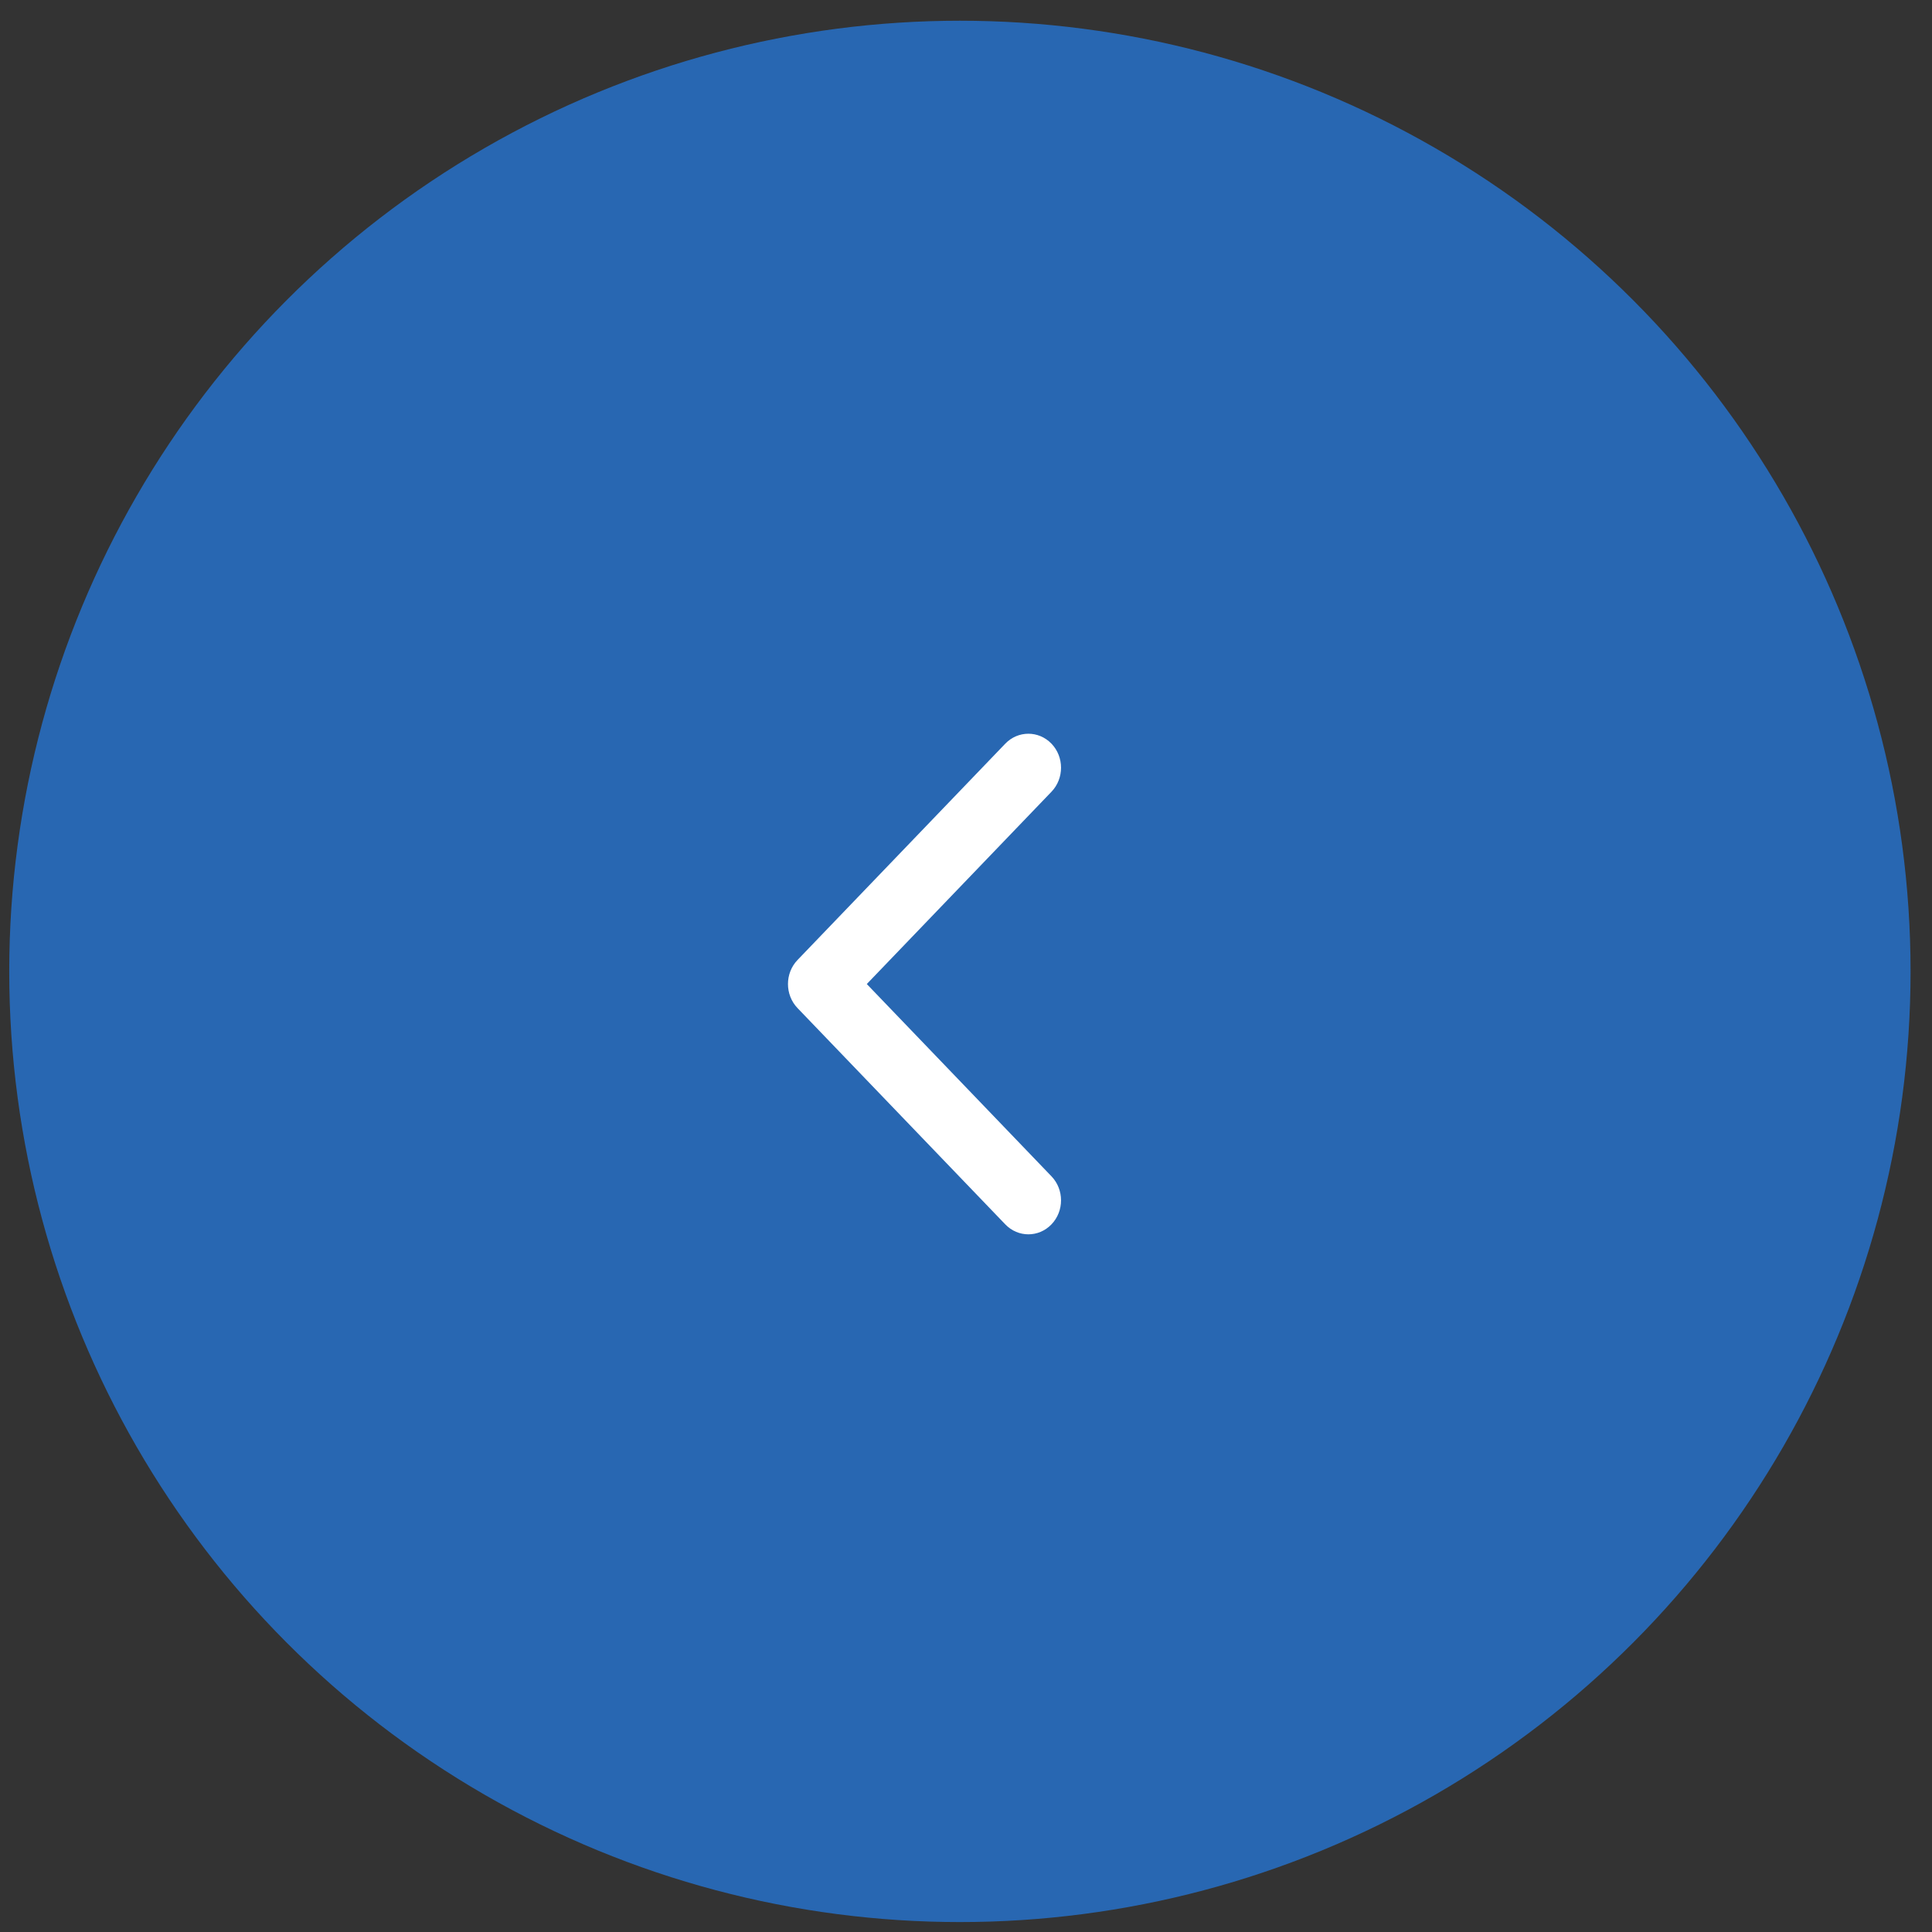 <?xml version="1.0" encoding="UTF-8"?> <svg xmlns="http://www.w3.org/2000/svg" width="63" height="63" viewBox="0 0 63 63" fill="none"><rect x="0" y="0" width="63" height="63" fill="#333333" stroke="none"/><circle cx="31" cy="31" r="31" transform="matrix(-1 0 0 1 62.301 0.676)" fill="#2867B2"></circle><path fill-rule="evenodd" clip-rule="evenodd" d="M32.781 24.25L26.006 31.304C25.591 31.737 25.591 32.439 26.006 32.872L32.781 39.925C33.197 40.358 33.871 40.358 34.287 39.925C34.703 39.492 34.703 38.791 34.287 38.358L28.265 32.088L34.287 25.818C34.703 25.385 34.703 24.683 34.287 24.25C33.871 23.818 33.197 23.818 32.781 24.25Z" fill="white"></path></svg> 